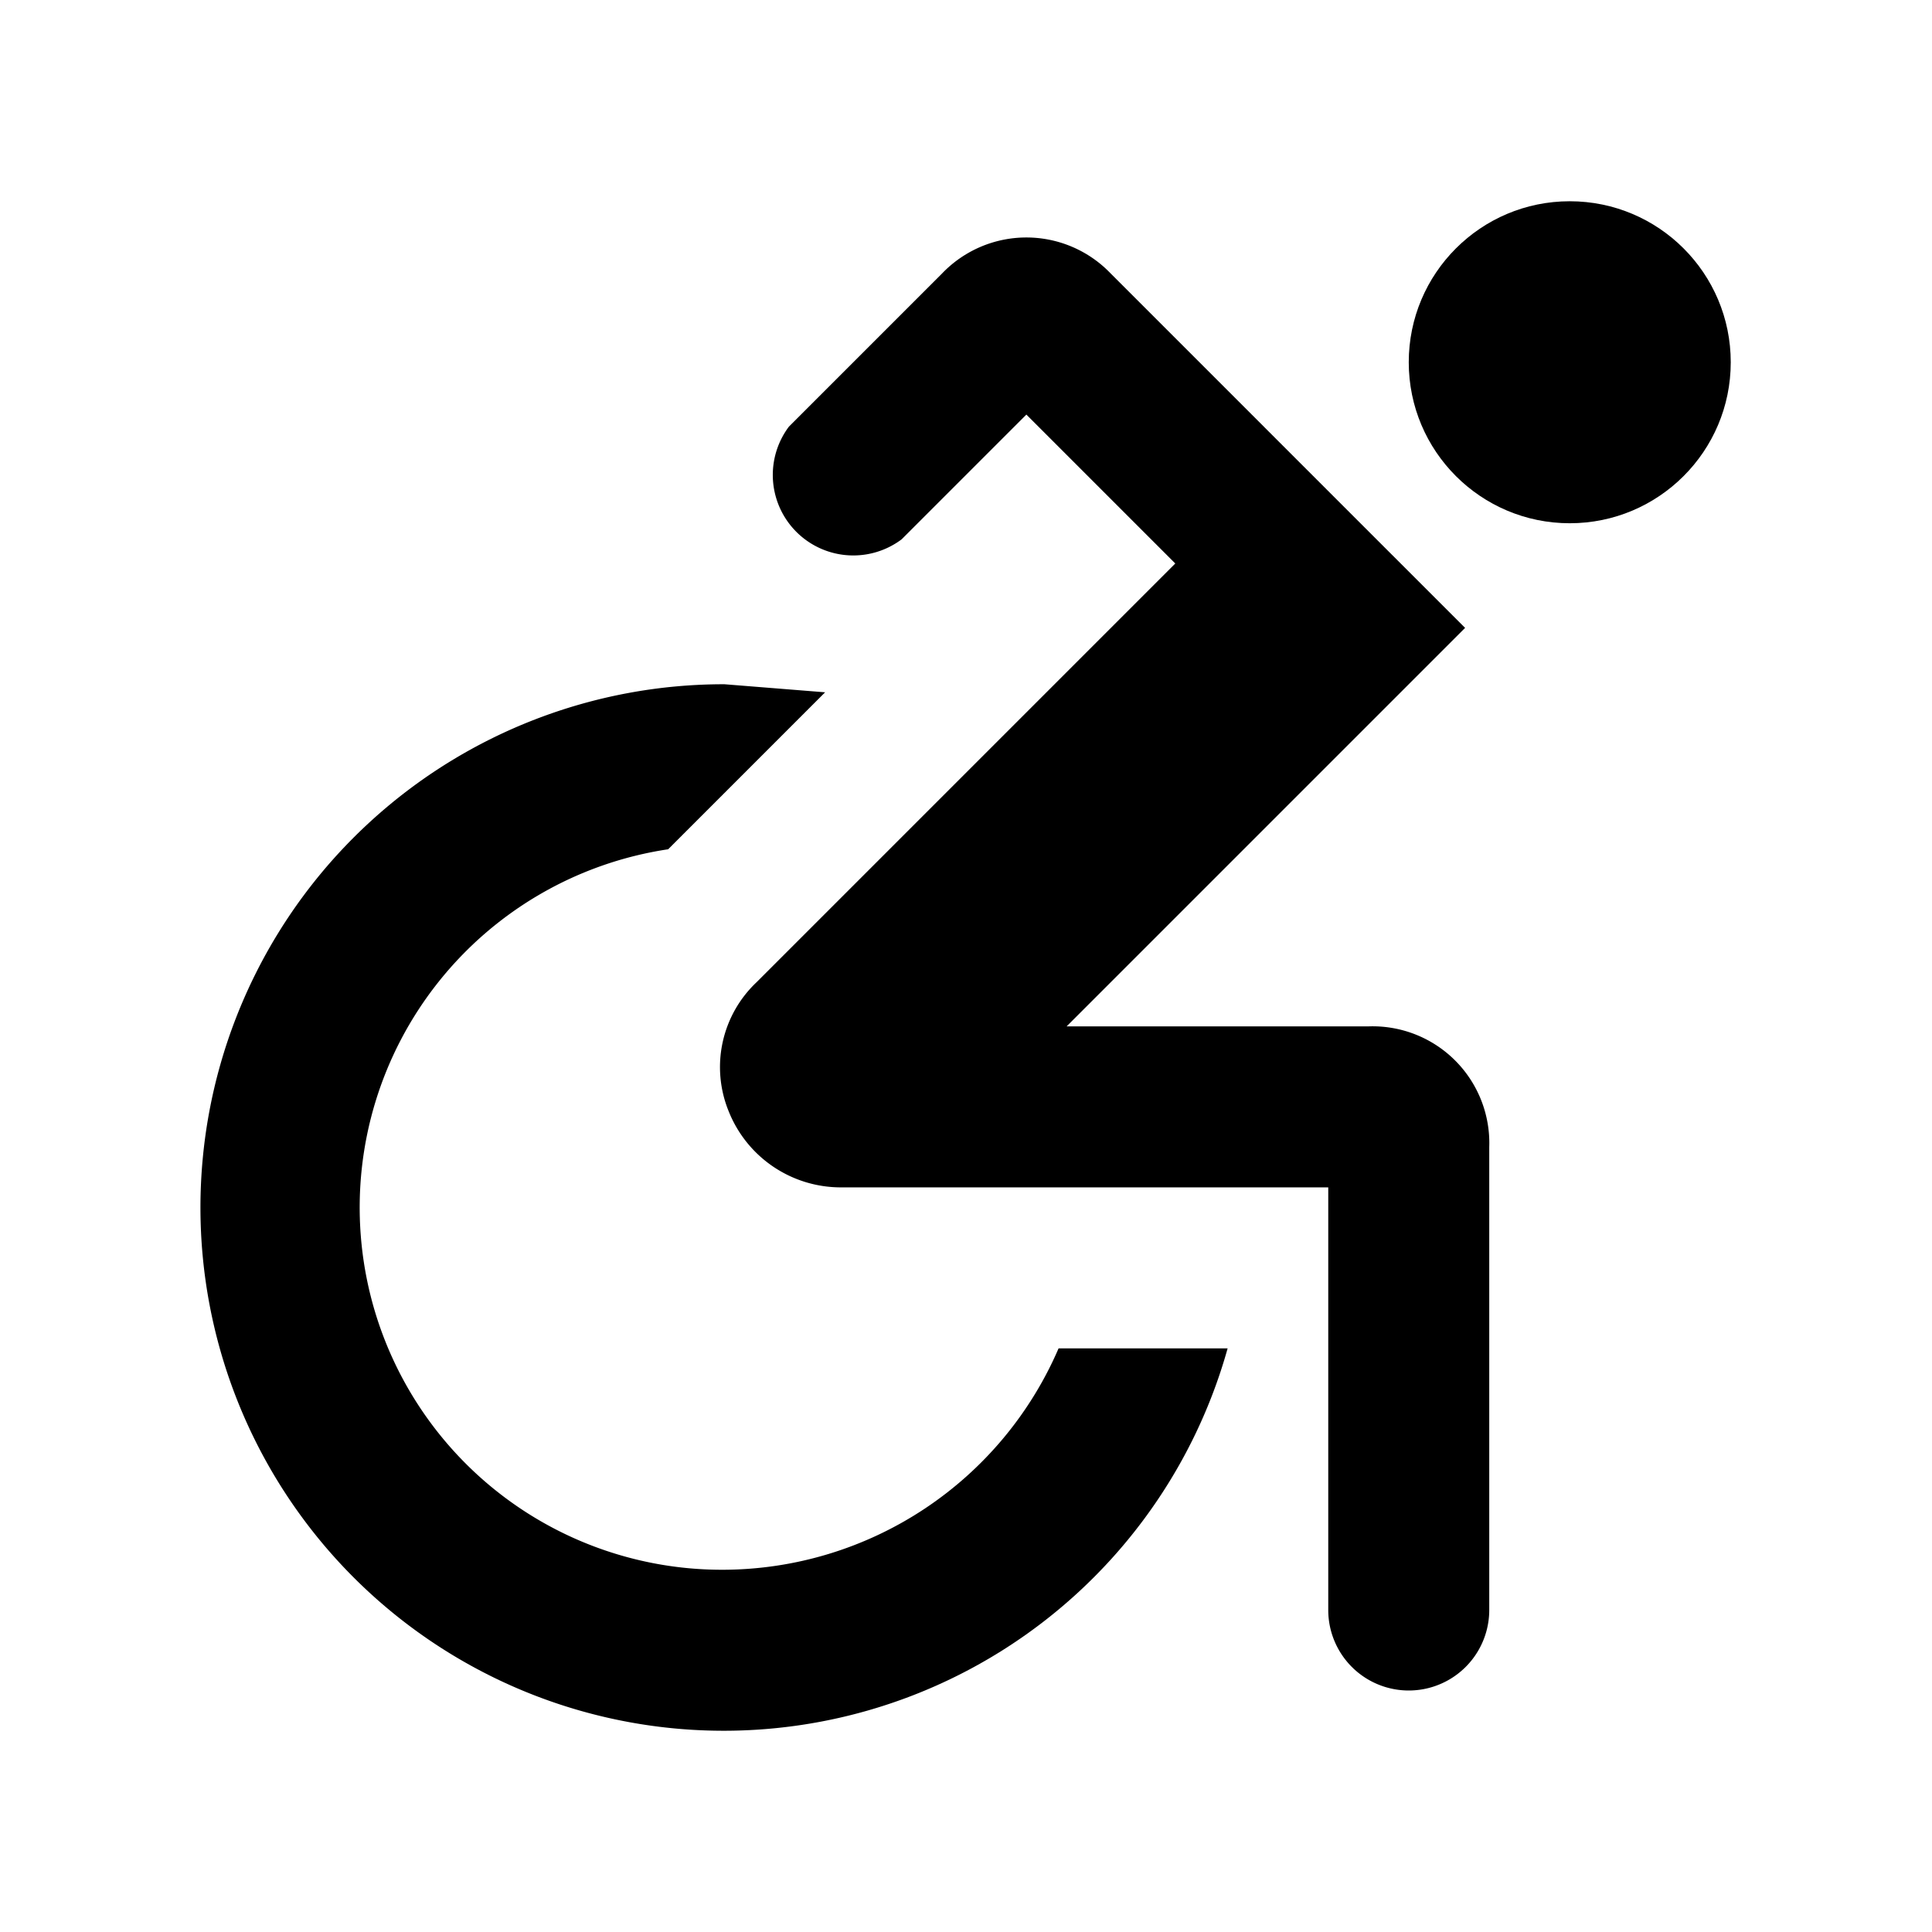 <?xml version="1.0" encoding="utf-8"?><!-- Скачано с сайта svg4.ru / Downloaded from svg4.ru -->
<svg width="800px" height="800px" viewBox="0 0 48 48" xmlns="http://www.w3.org/2000/svg">
  <title>accessible-forward</title>
  <g id="Layer_2" data-name="Layer 2">
    <g id="invisible_box" data-name="invisible box">
      <rect width="48" height="48" fill="none"/>
    </g>
    <g id="Q3_icons" data-name="Q3 icons">
      <g>
        <path d="M18,39a9,9,0,0,1-1.4-17.9l3.9-3.9L18,17A13,13,0,1,0,30.5,33.5H26.3A9.1,9.1,0,0,1,18,39Z"/>
        <circle cx="39" cy="9" r="4"/>
        <path d="M34,25.5H26.5l9.9-9.9L27.6,6.8a2.9,2.9,0,0,0-4.2,0l-3.8,3.8a2,2,0,0,0,2.8,2.8l3.1-3.1L29.2,14,18.8,24.4a2.9,2.9,0,0,0-.7,3.2,3,3,0,0,0,2.8,1.9H33V40a2,2,0,0,0,4,0V28.5A2.9,2.9,0,0,0,34,25.5Z"/>
      </g>
    </g>
  </g>
</svg>